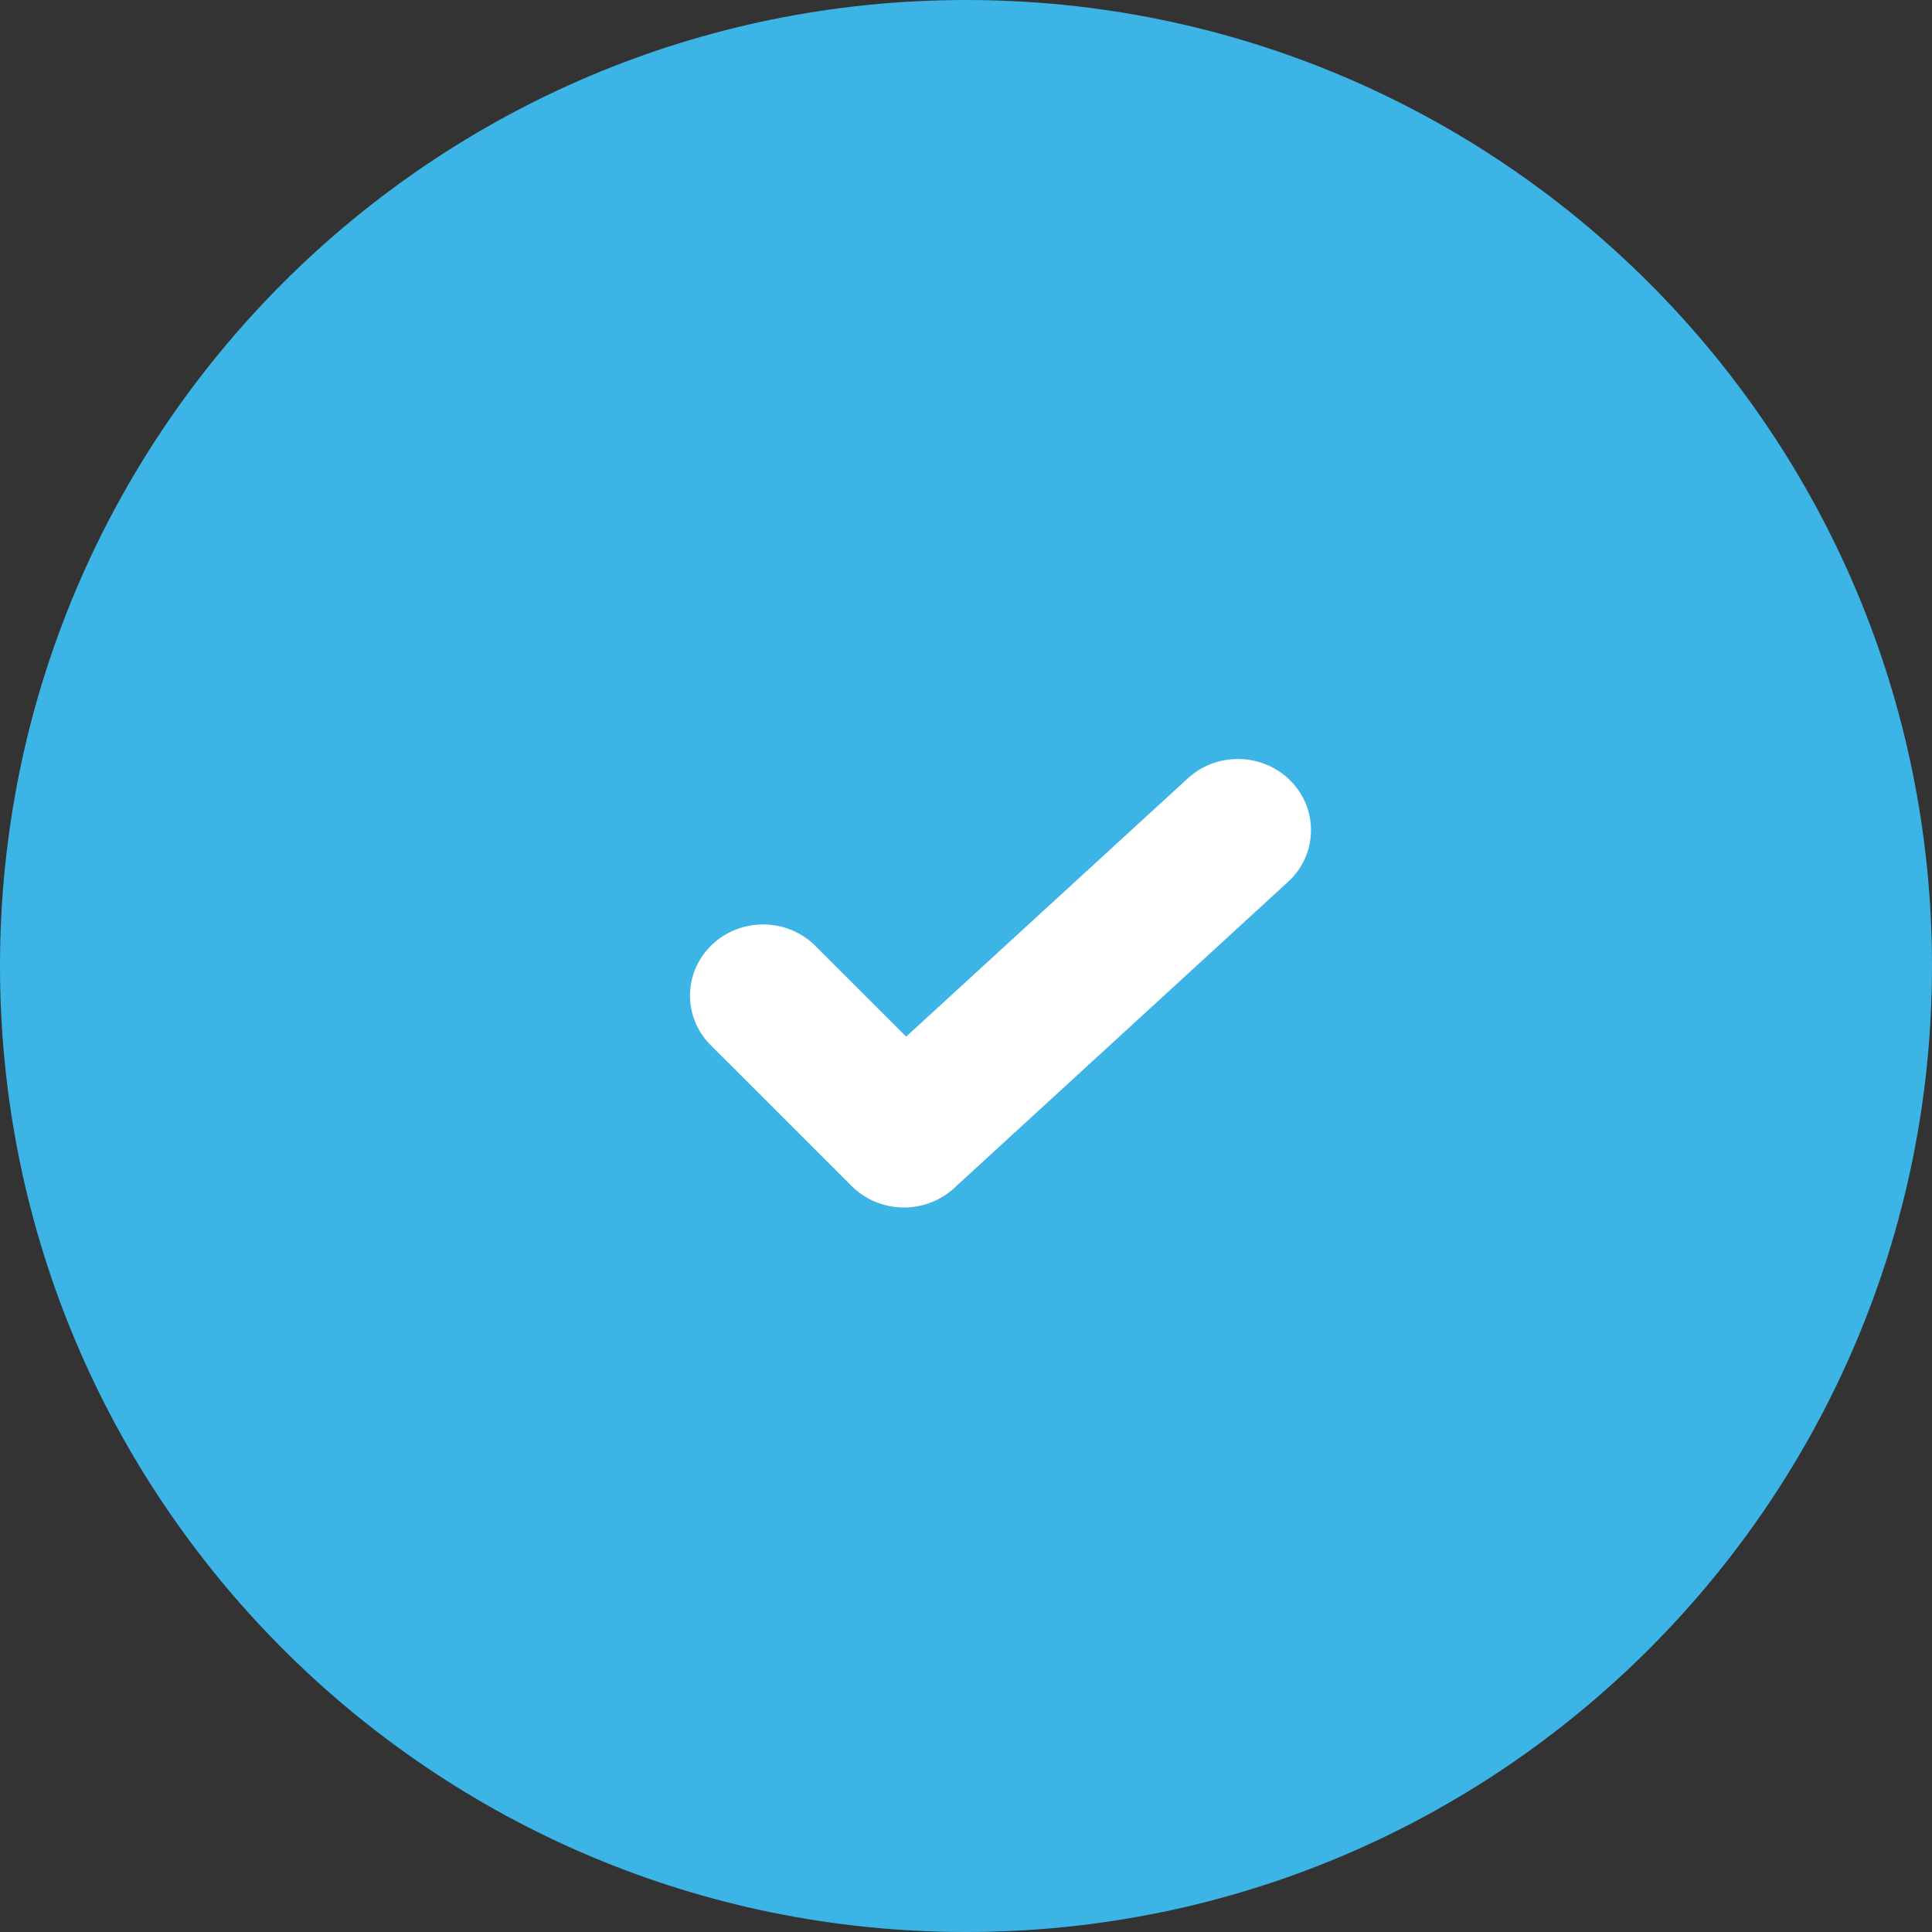 <svg width="56" height="56" viewBox="0 0 56 56" fill="none" xmlns="http://www.w3.org/2000/svg">
<rect x="0" y="0" width="56" height="56" fill="#333333" stroke="none"/>
<path d="M0 28C0 12.536 12.536 0 28 0C43.464 0 56 12.536 56 28C56 43.464 43.464 56 28 56C12.536 56 0 43.464 0 28Z" fill="#3CB4E6"/>
<path fill-rule="evenodd" clip-rule="evenodd" d="M37.423 22.648C38.226 23.476 38.186 24.781 37.334 25.562L27.654 34.439C26.812 35.211 25.49 35.183 24.683 34.376L20.6 30.295C19.784 29.479 19.802 28.174 20.641 27.38C21.479 26.586 22.82 26.603 23.636 27.419L26.265 30.047L34.429 22.561C35.28 21.78 36.621 21.819 37.423 22.648Z" fill="white"/>
</svg>
